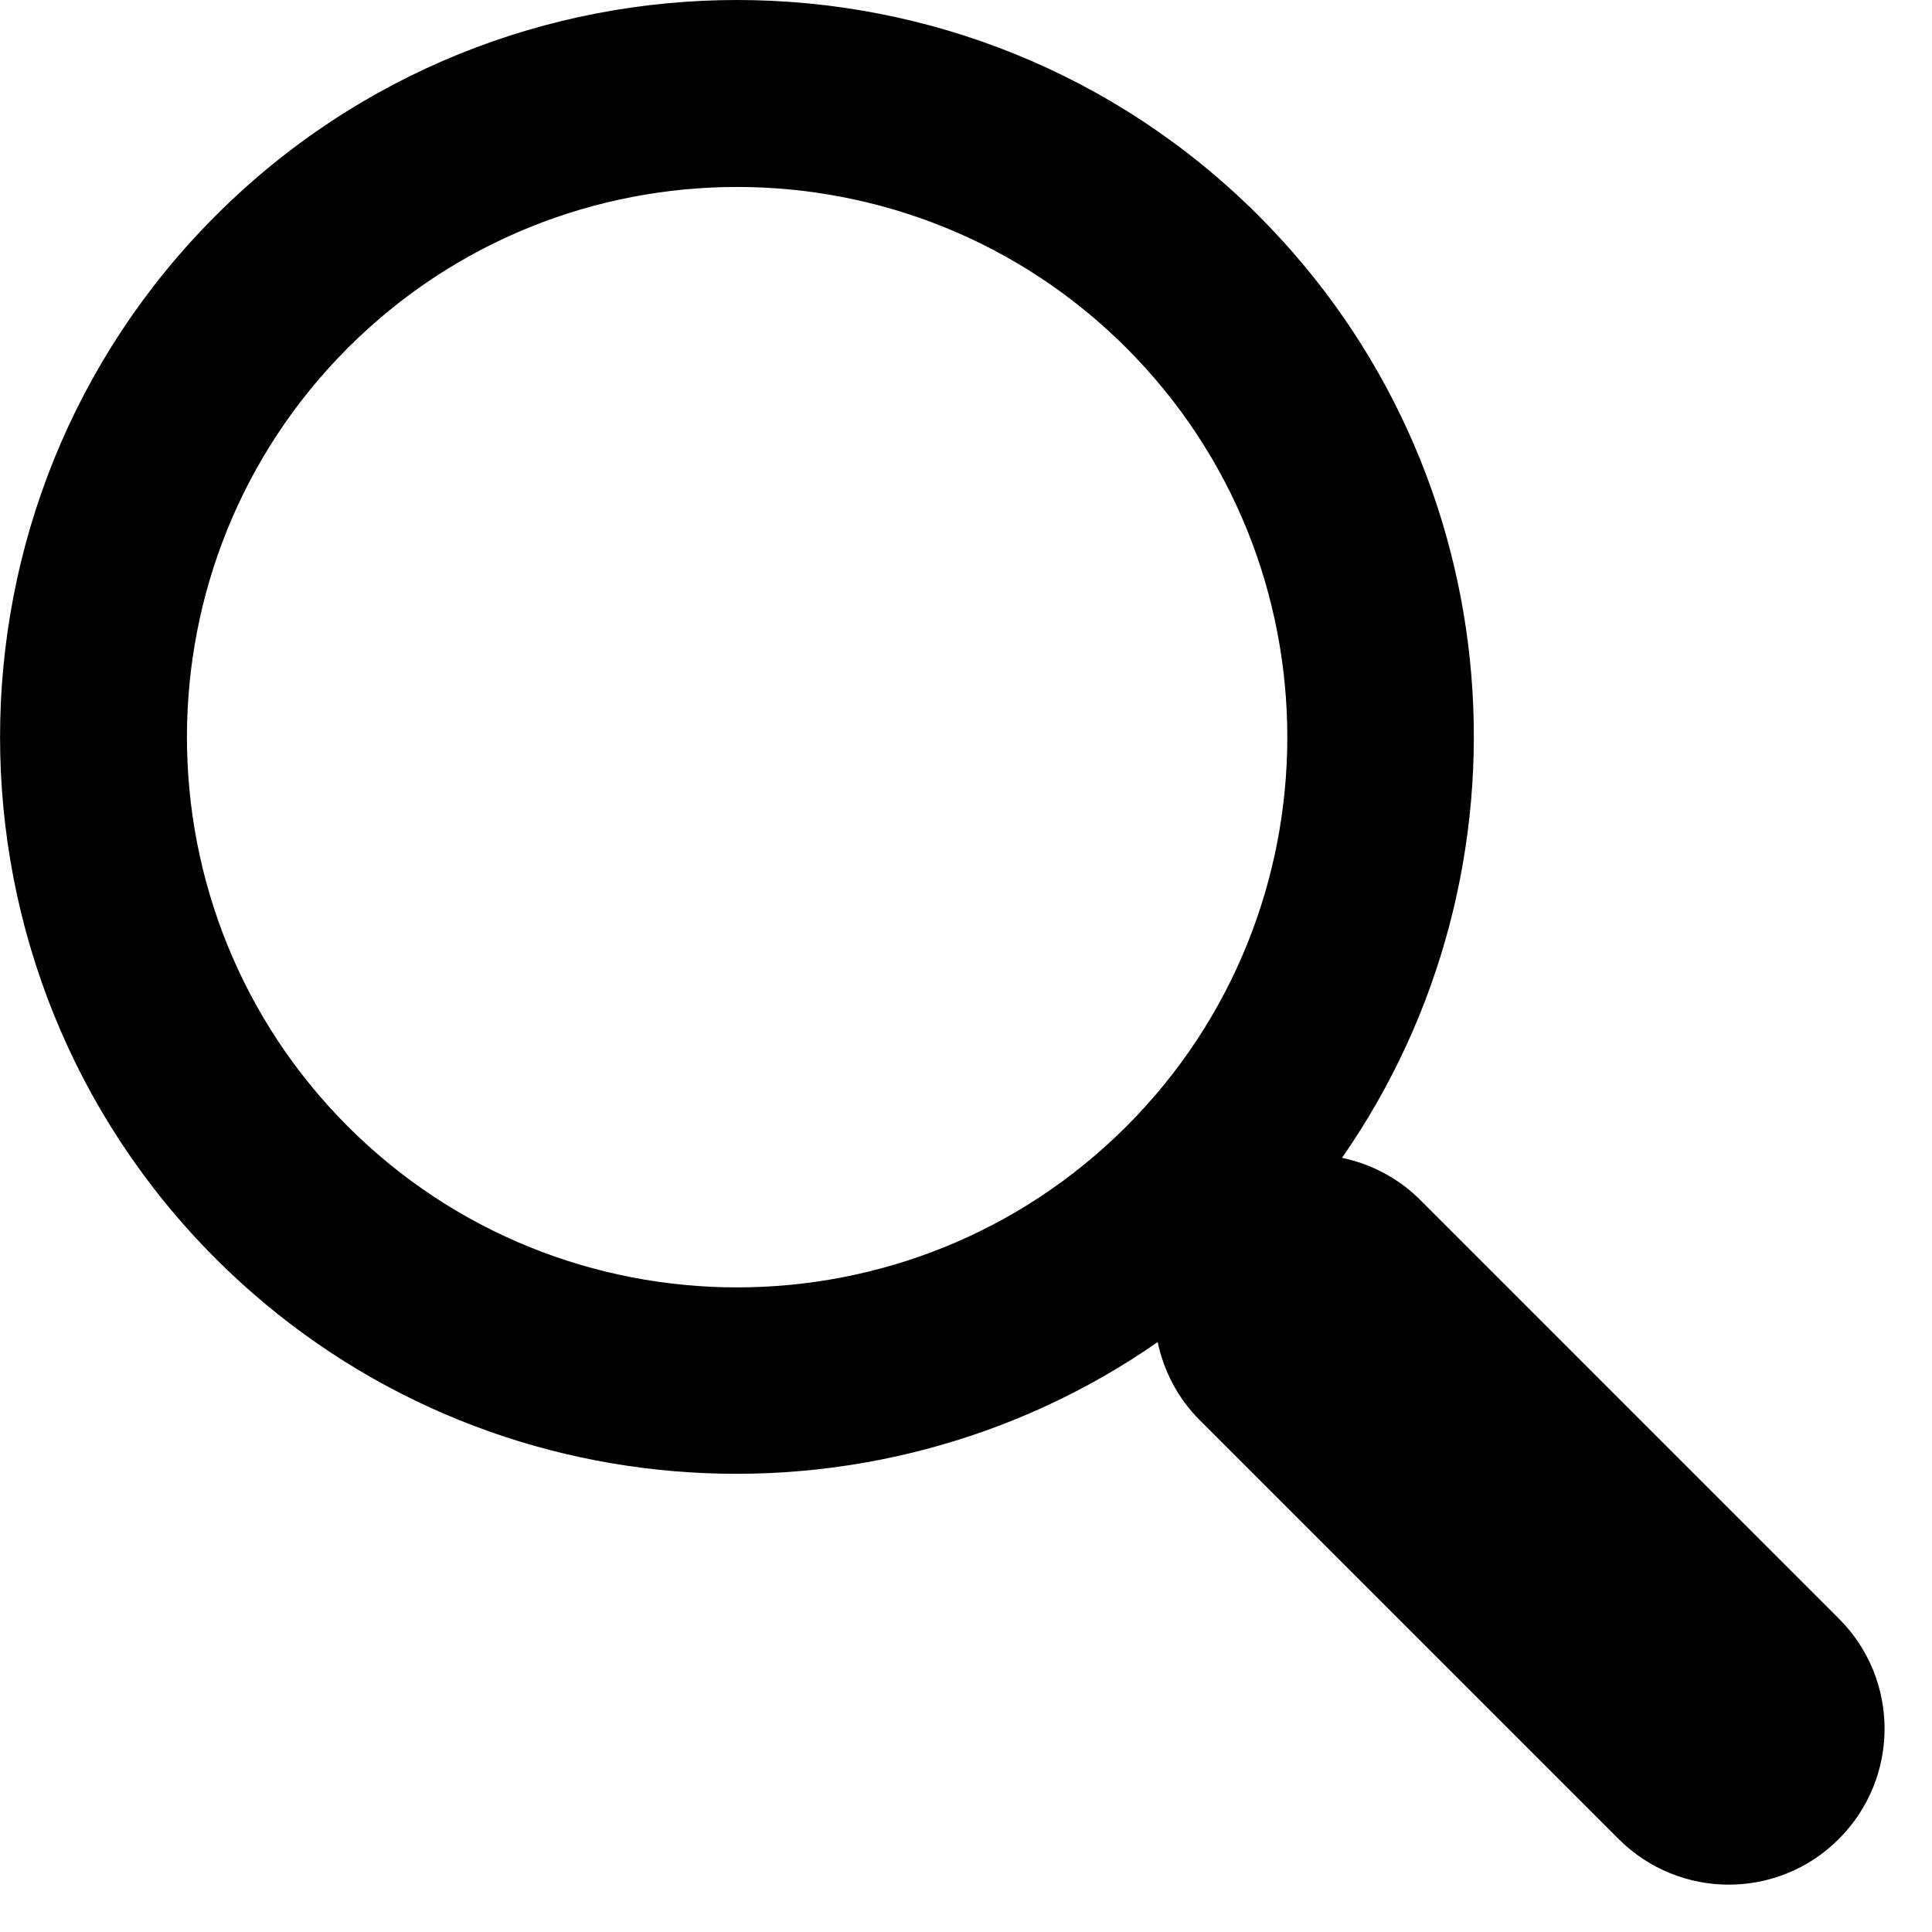 <?xml version="1.0" encoding="UTF-8" standalone="no"?>
<svg width="24px" height="24px" viewBox="0 0 24 24" version="1.1" xmlns="http://www.w3.org/2000/svg" xmlns:xlink="http://www.w3.org/1999/xlink">
    <!-- Generator: Sketch 39.1 (31720) - http://www.bohemiancoding.com/sketch -->
    <title>Group</title>
    <desc>Created with Sketch.</desc>
    <defs></defs>
    <g id="Symbols" stroke="none" stroke-width="1" fill="none" fill-rule="evenodd">
        <g id="Search-bar" transform="translate(-40, -40)" fill="#000000">
            <g id="Group" transform="translate(40, 40)">
                <path d="M15.634,2.679 C12.063,-0.893 6.25,-0.893 2.679,2.679 C-0.892,6.251 -0.892,12.063 2.679,15.635 C5.859,18.814 10.812,19.155 14.381,16.672 C14.457,17.028 14.628,17.367 14.905,17.643 L20.106,22.844 C20.864,23.601 22.089,23.601 22.843,22.844 C23.6,22.087 23.6,20.862 22.843,20.107 L17.642,14.905 C17.367,14.631 17.027,14.458 16.671,14.383 C19.156,10.813 18.815,5.861 15.634,2.679 L15.634,2.679 Z M13.992,13.993 C11.326,16.659 6.986,16.659 4.321,13.993 C1.656,11.326 1.656,6.988 4.321,4.322 C6.986,1.656 11.326,1.656 13.992,4.322 C16.658,6.988 16.658,11.326 13.992,13.993 L13.992,13.993 Z" id="Shape"></path>
            </g>
        </g>
    </g>
</svg>